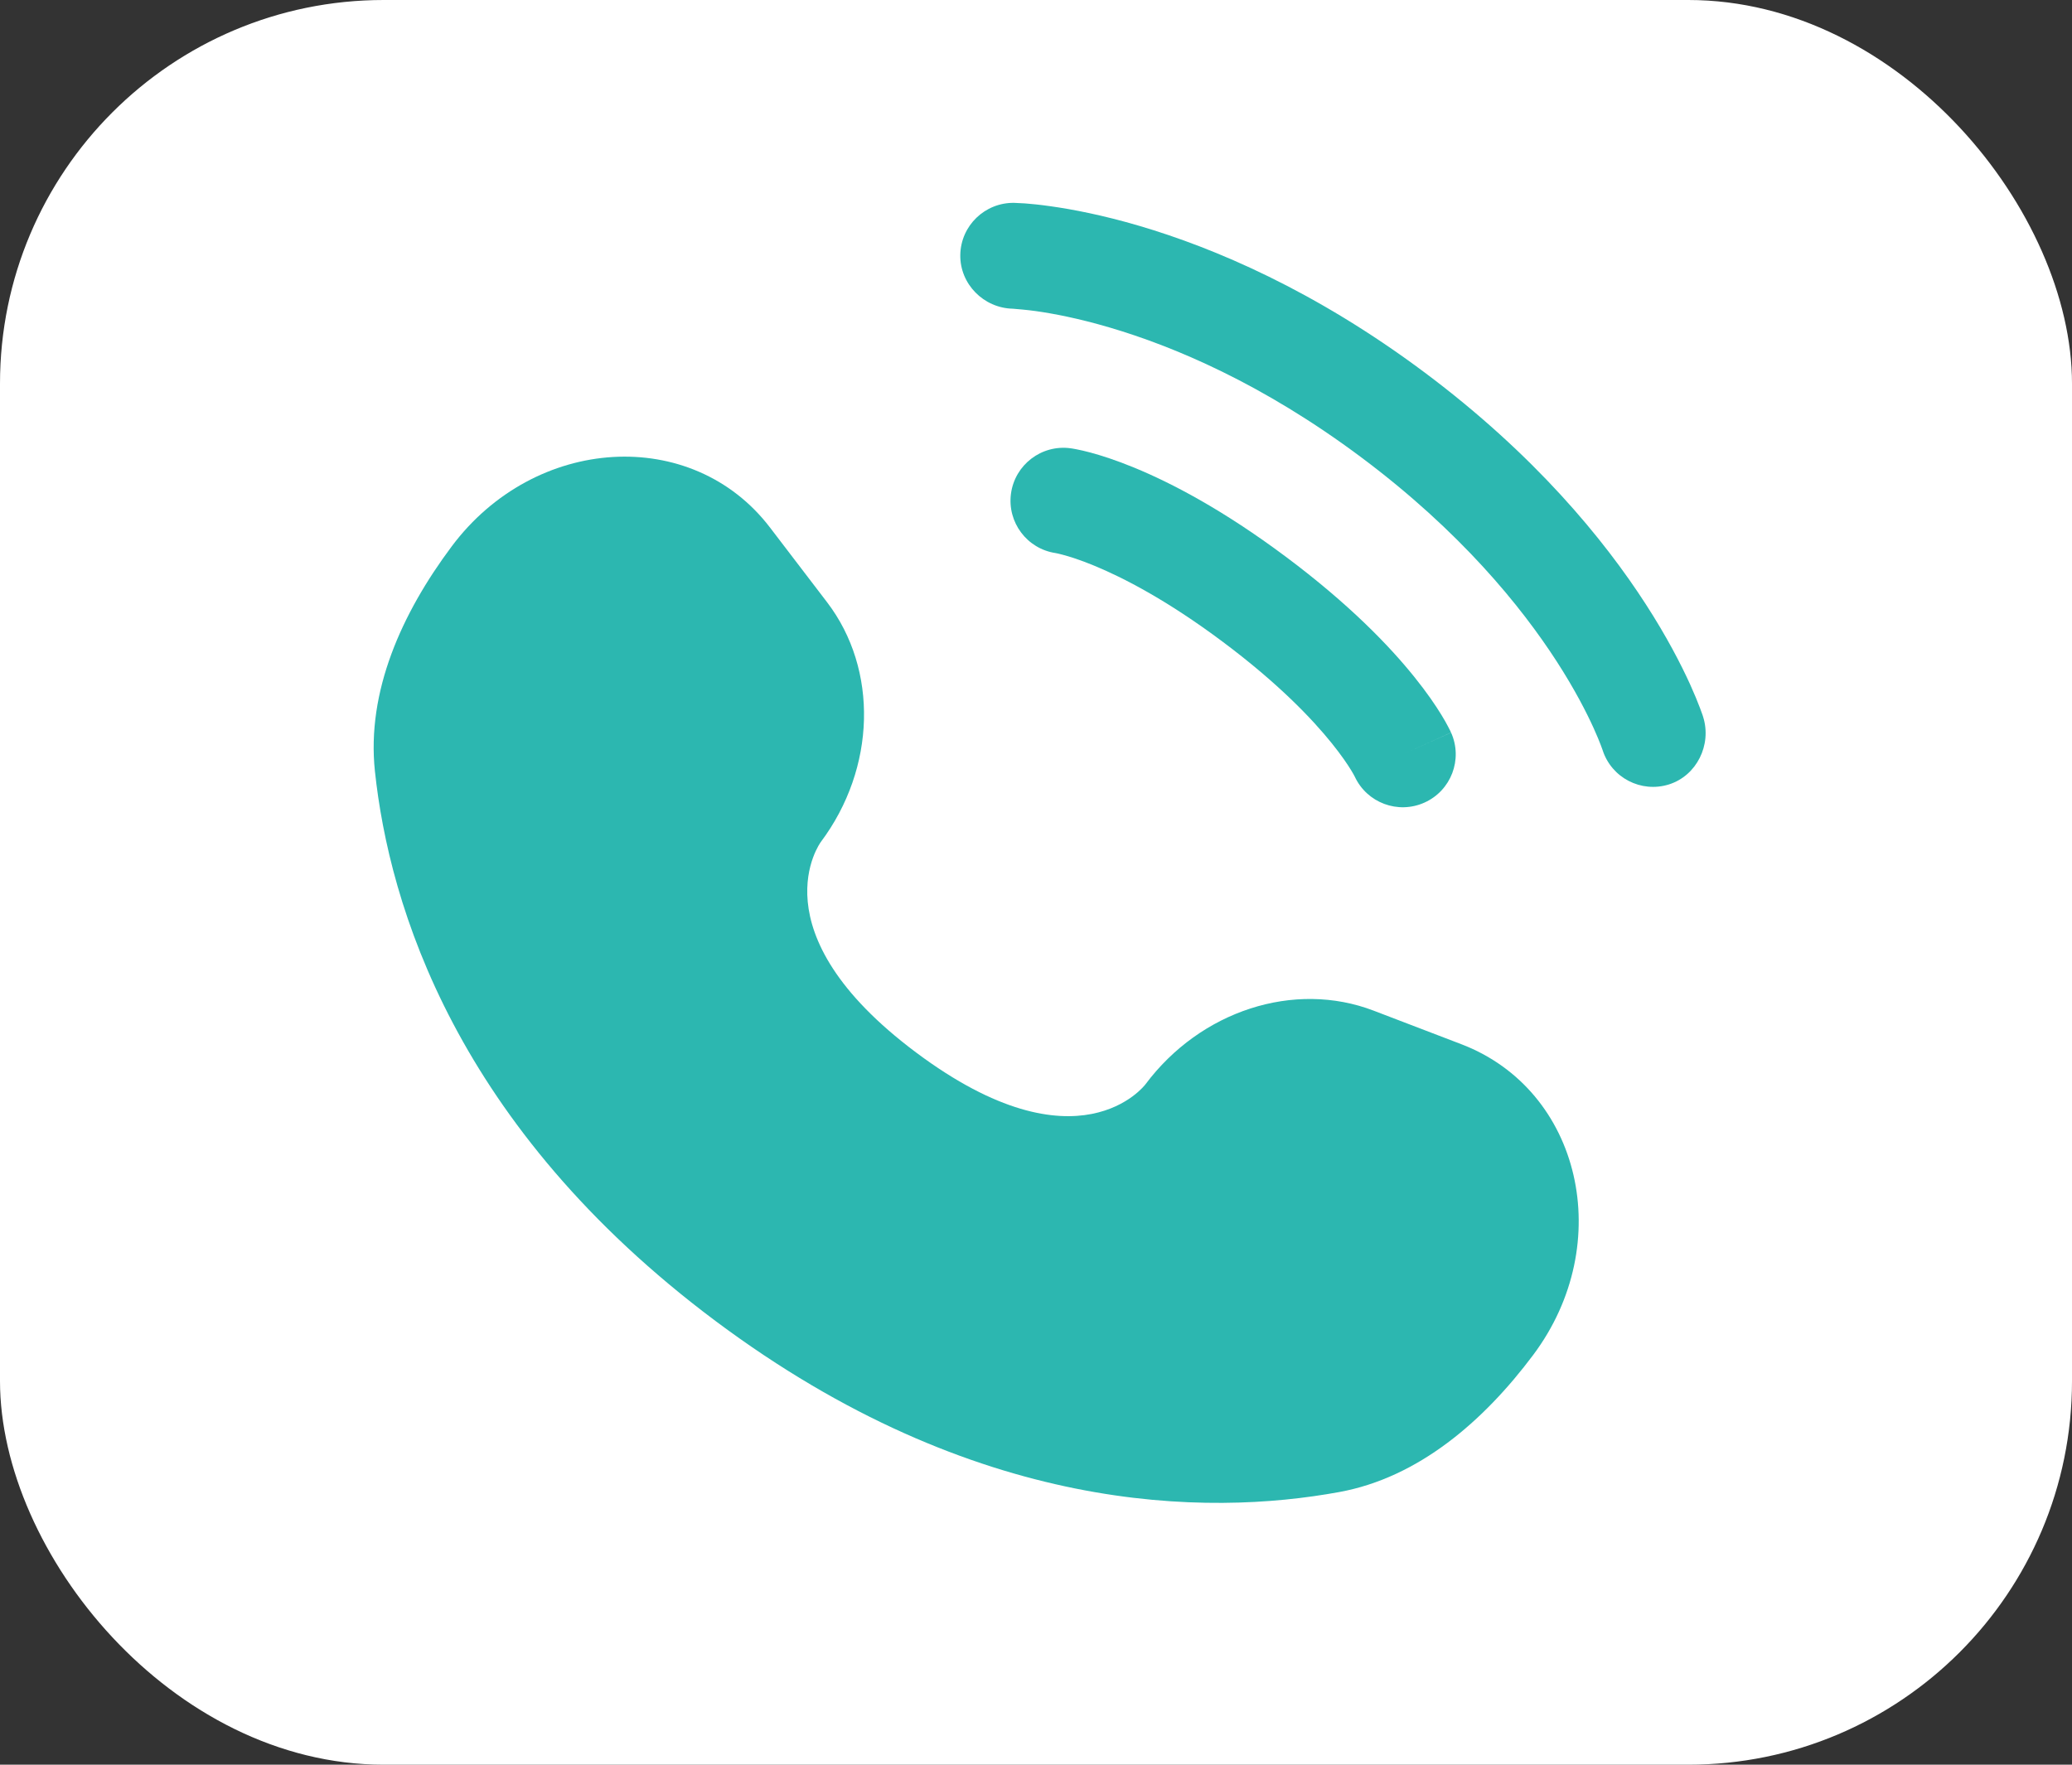 <?xml version="1.0" encoding="UTF-8"?> <svg xmlns="http://www.w3.org/2000/svg" width="54" height="46" viewBox="0 0 54 46" fill="none"><rect x="0" y="0" width="54" height="46" fill="#333333" stroke="none"/><rect width="54" height="46" rx="10" fill="white"></rect><path d="M20.066 13.749L21.554 15.697C22.897 17.454 22.831 20.023 21.394 21.945C21.394 21.945 19.651 24.278 23.879 27.438C28.106 30.598 29.851 28.267 29.851 28.267C31.288 26.344 33.733 25.554 35.798 26.344L38.087 27.22C41.206 28.414 42.131 32.412 39.961 35.315C38.657 37.059 36.961 38.515 34.908 38.892C31.452 39.526 25.424 39.499 18.649 34.435C11.874 29.37 10.142 23.596 9.771 20.102C9.551 18.027 10.468 15.988 11.772 14.243C13.942 11.34 18.038 11.096 20.066 13.749Z" fill="#2CB7B0"></path><path d="M25.027 6.644C25.04 5.881 25.671 5.275 26.433 5.288C26.48 5.29 26.632 5.296 26.712 5.302C26.873 5.314 27.097 5.336 27.379 5.376C27.942 5.455 28.735 5.605 29.701 5.89C31.636 6.46 34.26 7.566 37.128 9.709C39.995 11.853 41.799 14.057 42.893 15.751C43.44 16.597 43.808 17.315 44.044 17.832C44.161 18.091 44.246 18.3 44.303 18.451C44.331 18.526 44.353 18.587 44.369 18.631L44.387 18.687C44.615 19.414 44.221 20.219 43.494 20.448C42.769 20.675 41.996 20.273 41.766 19.55C41.759 19.531 41.741 19.479 41.722 19.43C41.685 19.332 41.623 19.178 41.531 18.975C41.347 18.57 41.042 17.972 40.575 17.248C39.641 15.802 38.055 13.848 35.475 11.92C32.895 9.991 30.573 9.024 28.922 8.538C28.095 8.294 27.435 8.171 26.994 8.109C26.774 8.078 26.499 8.055 26.395 8.047C25.636 8.031 25.014 7.403 25.027 6.644Z" fill="#2CB7B0"></path><path fill-rule="evenodd" clip-rule="evenodd" d="M26.348 12.867C26.451 12.112 27.146 11.583 27.901 11.685L27.716 13.053C27.901 11.685 27.901 11.685 27.901 11.685L27.904 11.685L27.907 11.686L27.913 11.687L27.928 11.689L27.966 11.695C27.994 11.7 28.03 11.706 28.073 11.715C28.159 11.732 28.273 11.758 28.414 11.795C28.696 11.871 29.084 11.994 29.567 12.193C30.535 12.592 31.878 13.292 33.514 14.515C35.151 15.738 36.203 16.828 36.859 17.644C37.187 18.051 37.415 18.388 37.567 18.637C37.643 18.761 37.7 18.863 37.74 18.941C37.761 18.98 37.777 19.012 37.79 19.038L37.806 19.073L37.813 19.087L37.815 19.092L37.816 19.095C37.816 19.095 37.818 19.097 36.559 19.662L37.818 19.097C38.13 19.793 37.819 20.609 37.124 20.921C36.434 21.231 35.626 20.928 35.308 20.245L35.298 20.226C35.284 20.2 35.257 20.149 35.212 20.076C35.121 19.928 34.962 19.689 34.709 19.375C34.204 18.747 33.321 17.816 31.862 16.726C30.403 15.635 29.26 15.052 28.516 14.745C28.143 14.591 27.868 14.506 27.701 14.462C27.617 14.439 27.561 14.427 27.532 14.421L27.511 14.417C26.766 14.306 26.247 13.616 26.348 12.867Z" fill="#2CB7B0"></path></svg> 
